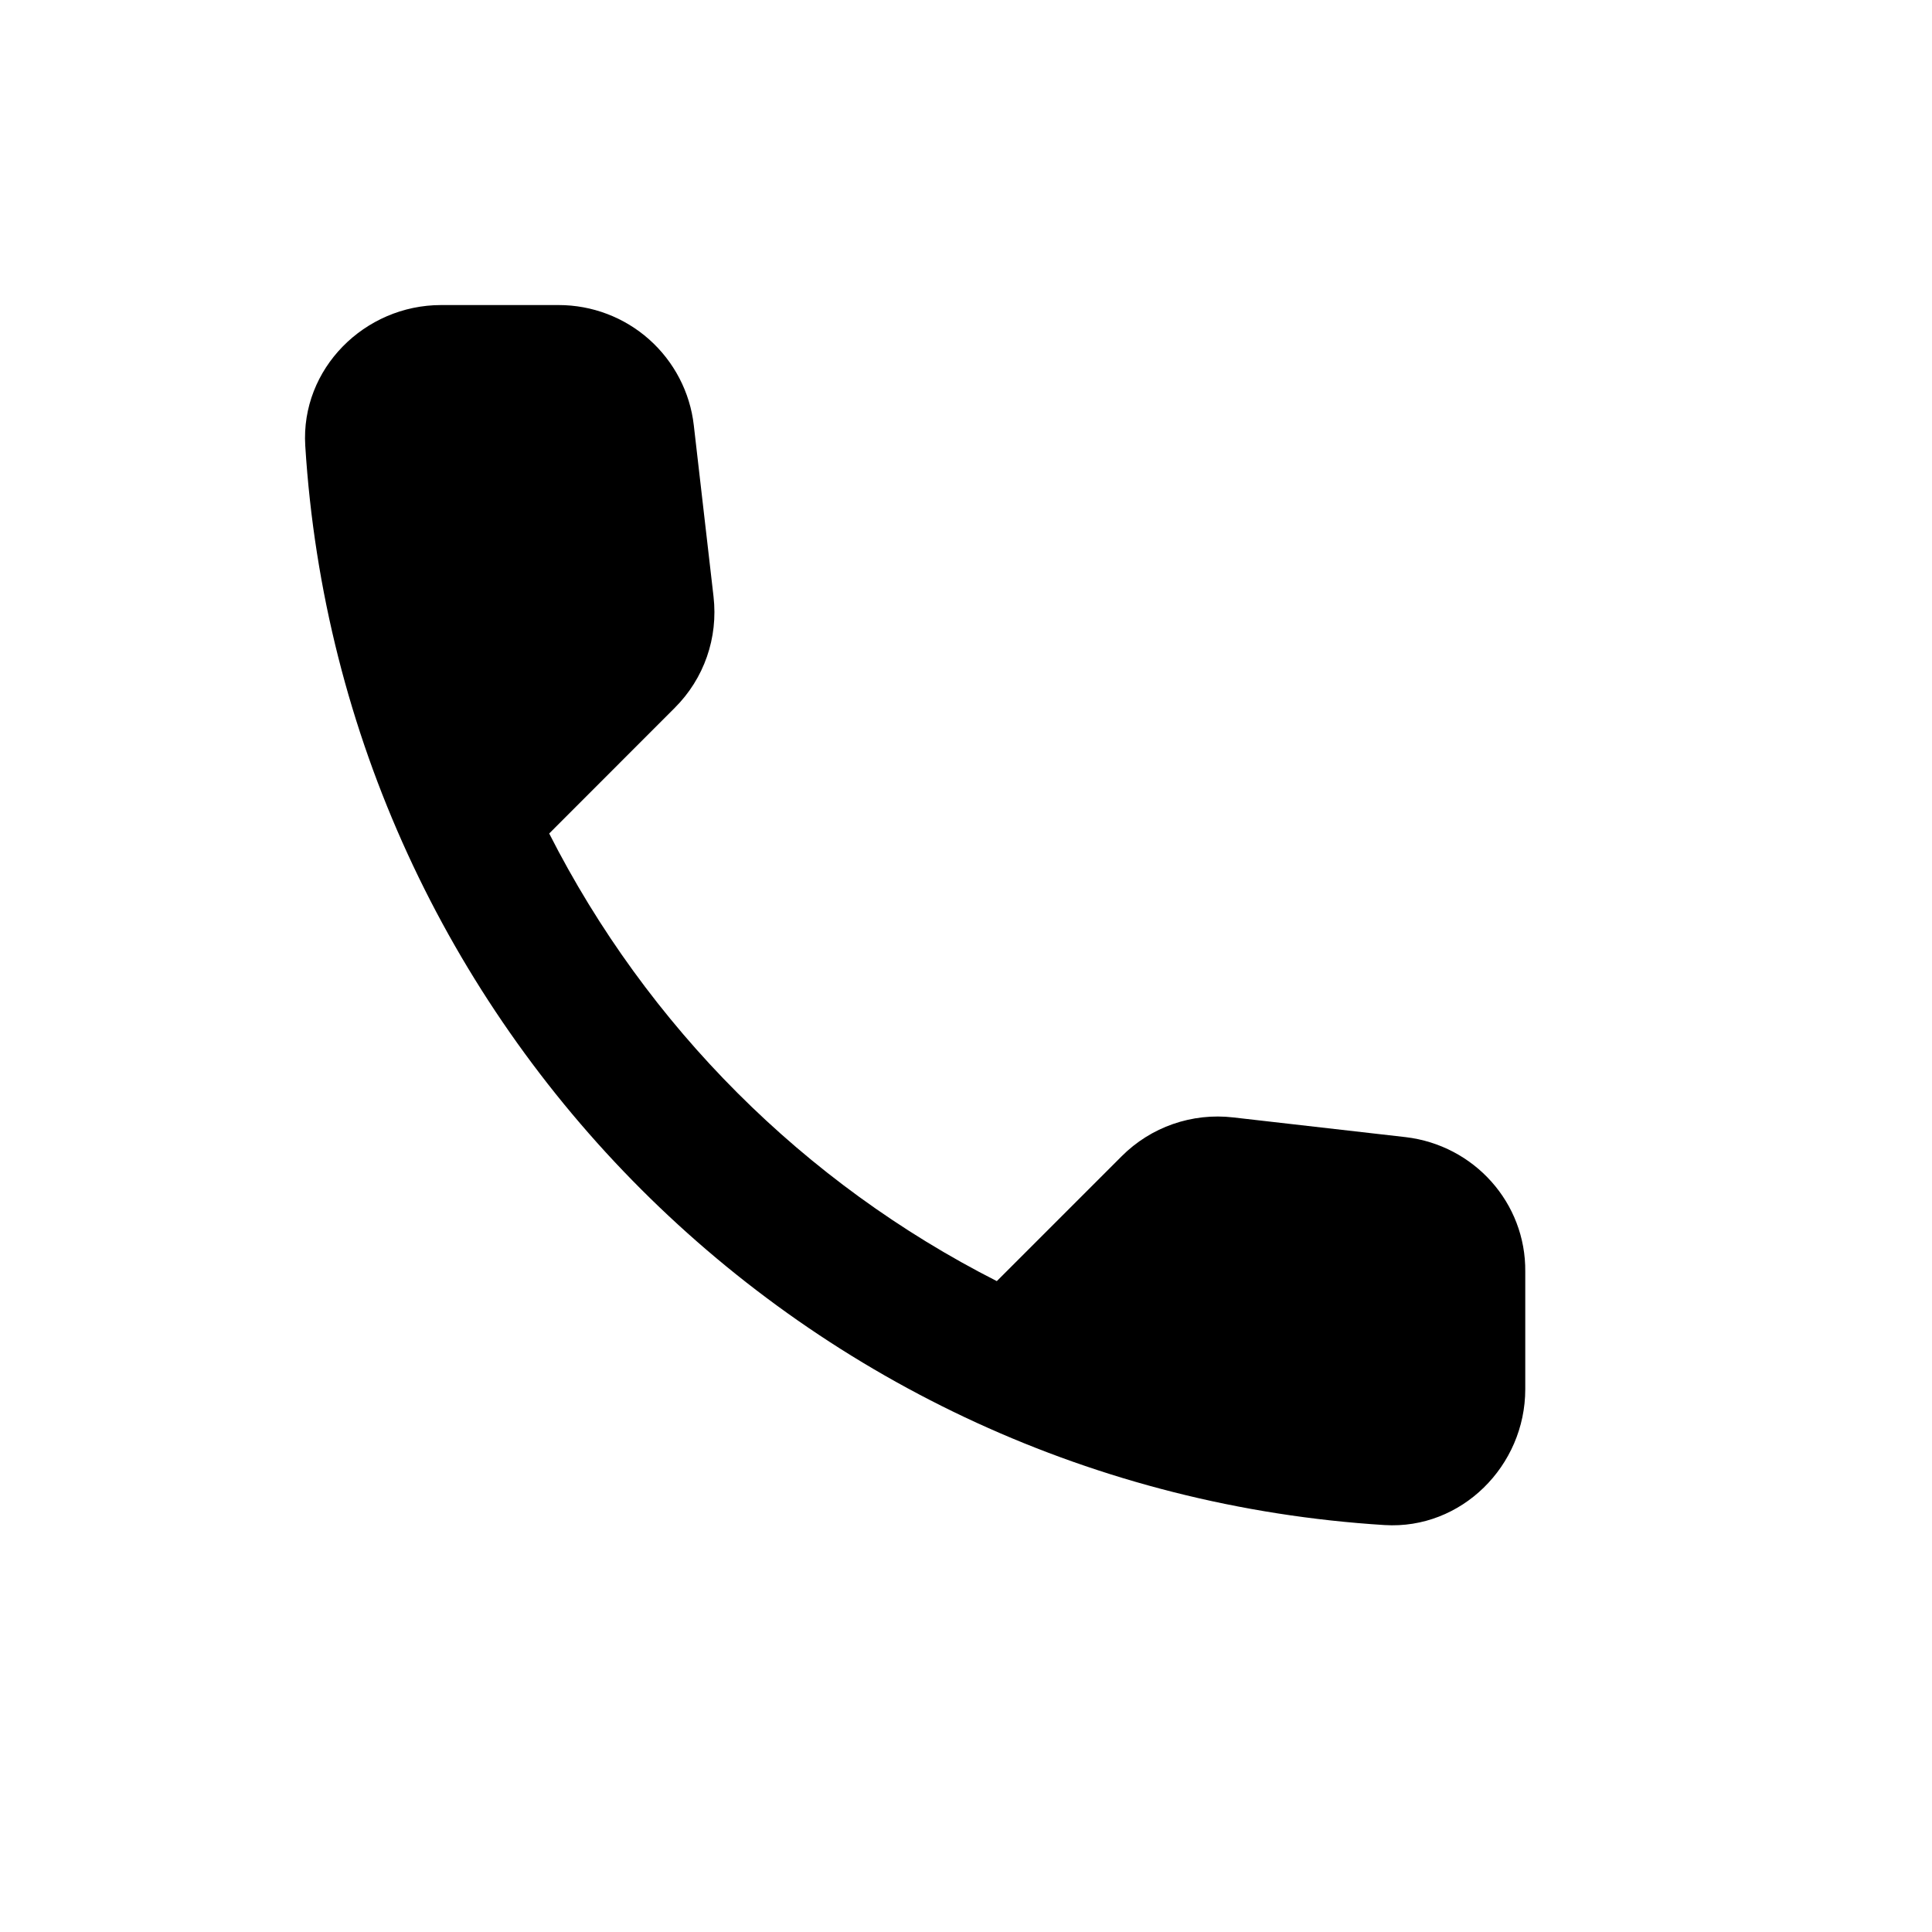 <svg width="19" height="19" viewBox="0 0 19 19" fill="none" xmlns="http://www.w3.org/2000/svg">
<path d="M13.824 11.183L12.127 10.989C11.928 10.966 11.726 10.988 11.536 11.054C11.346 11.12 11.174 11.228 11.032 11.37L9.803 12.599C7.906 11.635 6.365 10.094 5.401 8.197L6.636 6.961C6.924 6.674 7.064 6.273 7.017 5.866L6.823 4.182C6.786 3.857 6.629 3.556 6.384 3.338C6.139 3.12 5.822 3 5.494 3H4.338C3.584 3 2.956 3.628 3.002 4.383C3.357 10.088 7.919 14.643 13.617 14.998C14.372 15.044 15 14.416 15 13.662V12.506C15.007 11.831 14.499 11.263 13.824 11.183Z" fill="black"/>
</svg>
